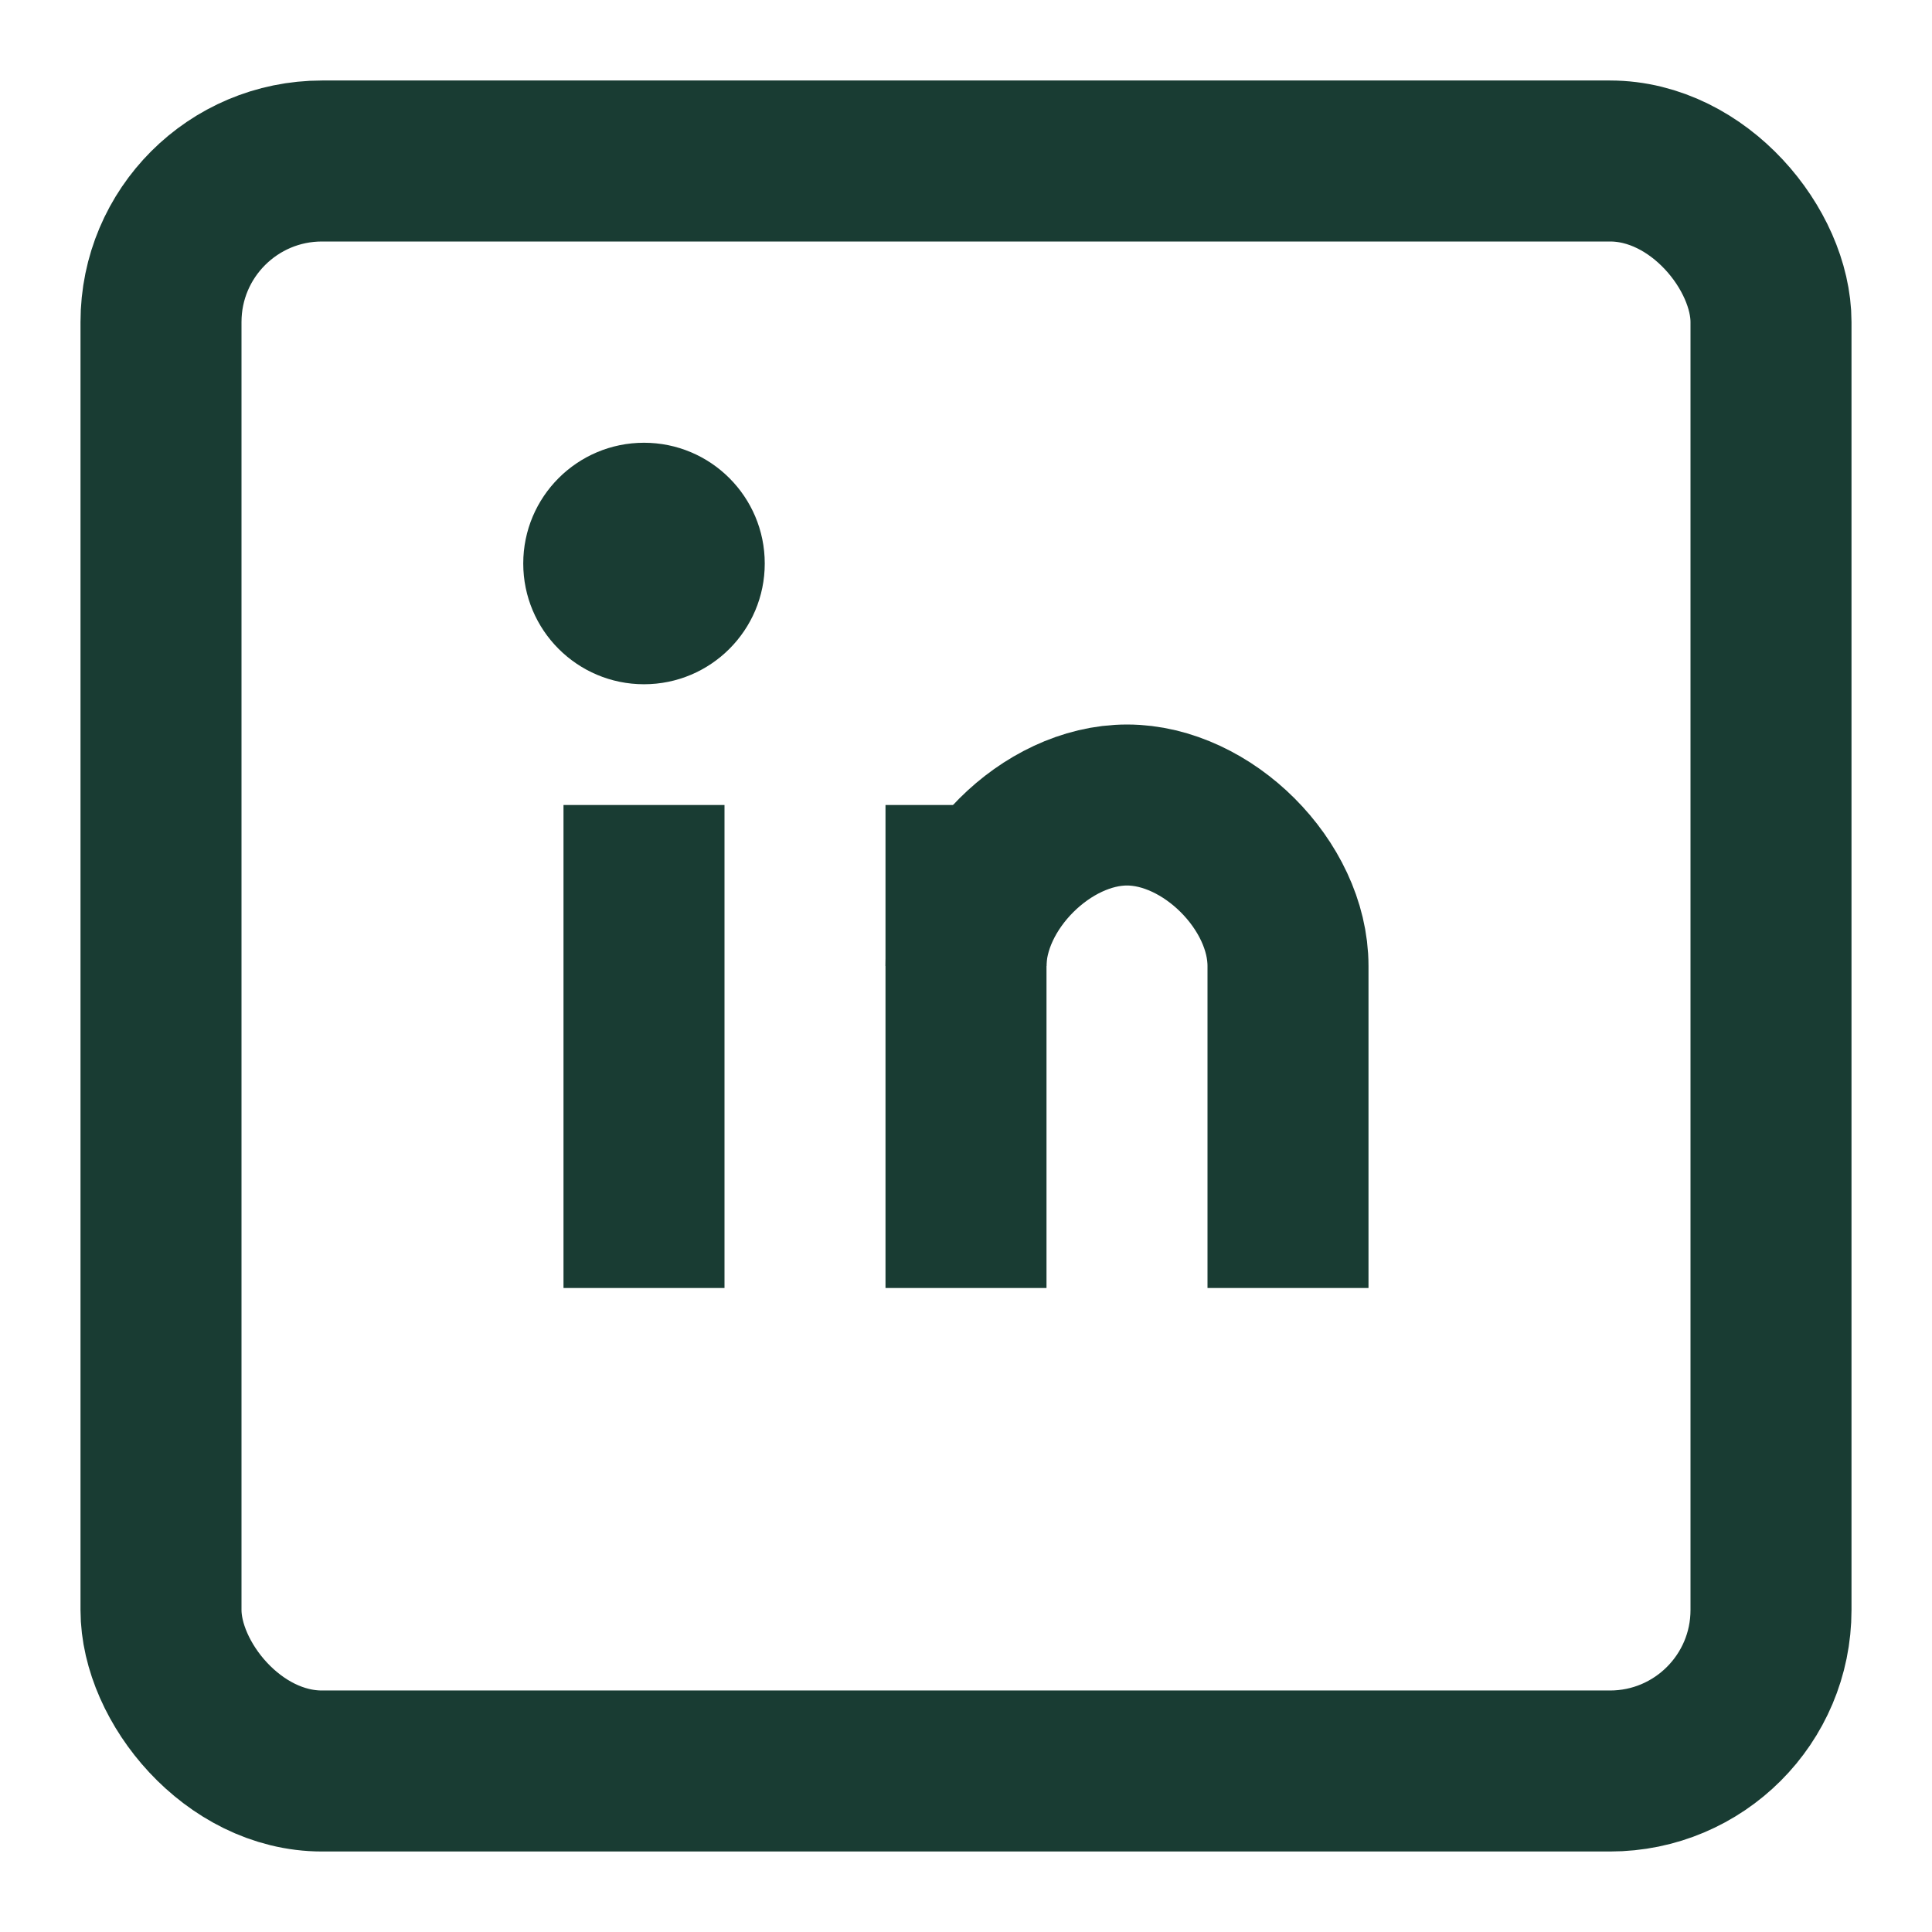 <svg xmlns="http://www.w3.org/2000/svg" viewBox="0 0 24 24">
  <rect x="2" y="2" width="20" height="20" rx="2" stroke="#193C33" stroke-width="2" fill="none" />
  <line x1="8" y1="10" x2="8" y2="16" stroke="#193C33" stroke-width="2" />
  <line x1="12" y1="10" x2="12" y2="16" stroke="#193C33" stroke-width="2" />
  <path d="M16 16 L16 12 C16 11 15 10 14 10 C13 10 12 11 12 12" stroke="#193C33" stroke-width="2" fill="none" />
  <circle cx="8" cy="7" r="1.5" fill="#193C33" />
</svg>